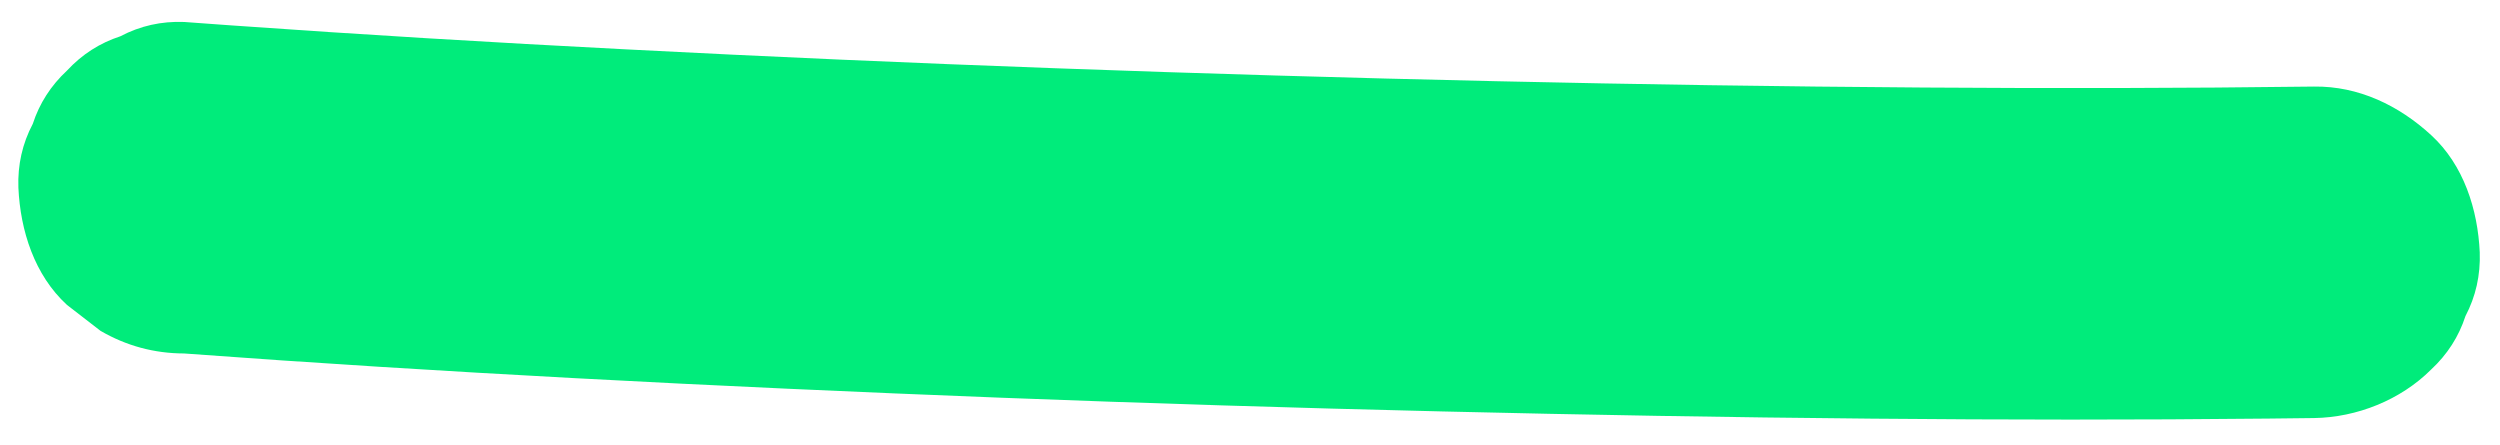 <svg version="1.1" id="Layer_1" xmlns="http://www.w3.org/2000/svg" x="0" y="0" viewBox="0 0 335.6 59.7" xml:space="preserve"><path d="M24.72 47.45c17.44 1.29 34.9 2.37 52.36 3.31 19.1 1.03 38.21 1.89 57.33 2.63 19.71.76 39.42 1.37 59.13 1.84 19.25.46 38.51.8 57.77.97 17.75.16 35.49.18 53.24-.01 2.03-.02 4.05-.05 6.08-.07 5.75-.08 11.64-2.43 15.73-6.52 2.17-2.02 3.7-4.4 4.6-7.16 1.39-2.65 2.03-5.51 1.92-8.57-.26-5.75-2.15-11.72-6.52-15.73-4.32-3.97-9.73-6.6-15.73-6.52-17.49.23-34.98.25-52.47.13-19.13-.13-38.26-.42-57.38-.85-19.72-.44-39.43-1.02-59.14-1.74-19.25-.7-38.49-1.54-57.72-2.54-17.71-.91-35.43-1.97-53.13-3.23-2.02-.14-4.04-.29-6.06-.44-3.06-.12-5.92.52-8.57 1.92-2.76.9-5.15 2.43-7.16 4.6-2.17 2.02-3.7 4.4-4.6 7.16-1.4 2.65-2.04 5.51-1.93 8.57.26 5.75 2.15 11.72 6.52 15.73l4.5 3.48c3.47 2.02 7.22 3.03 11.23 3.04z" fill="#00ec7b"/></svg>